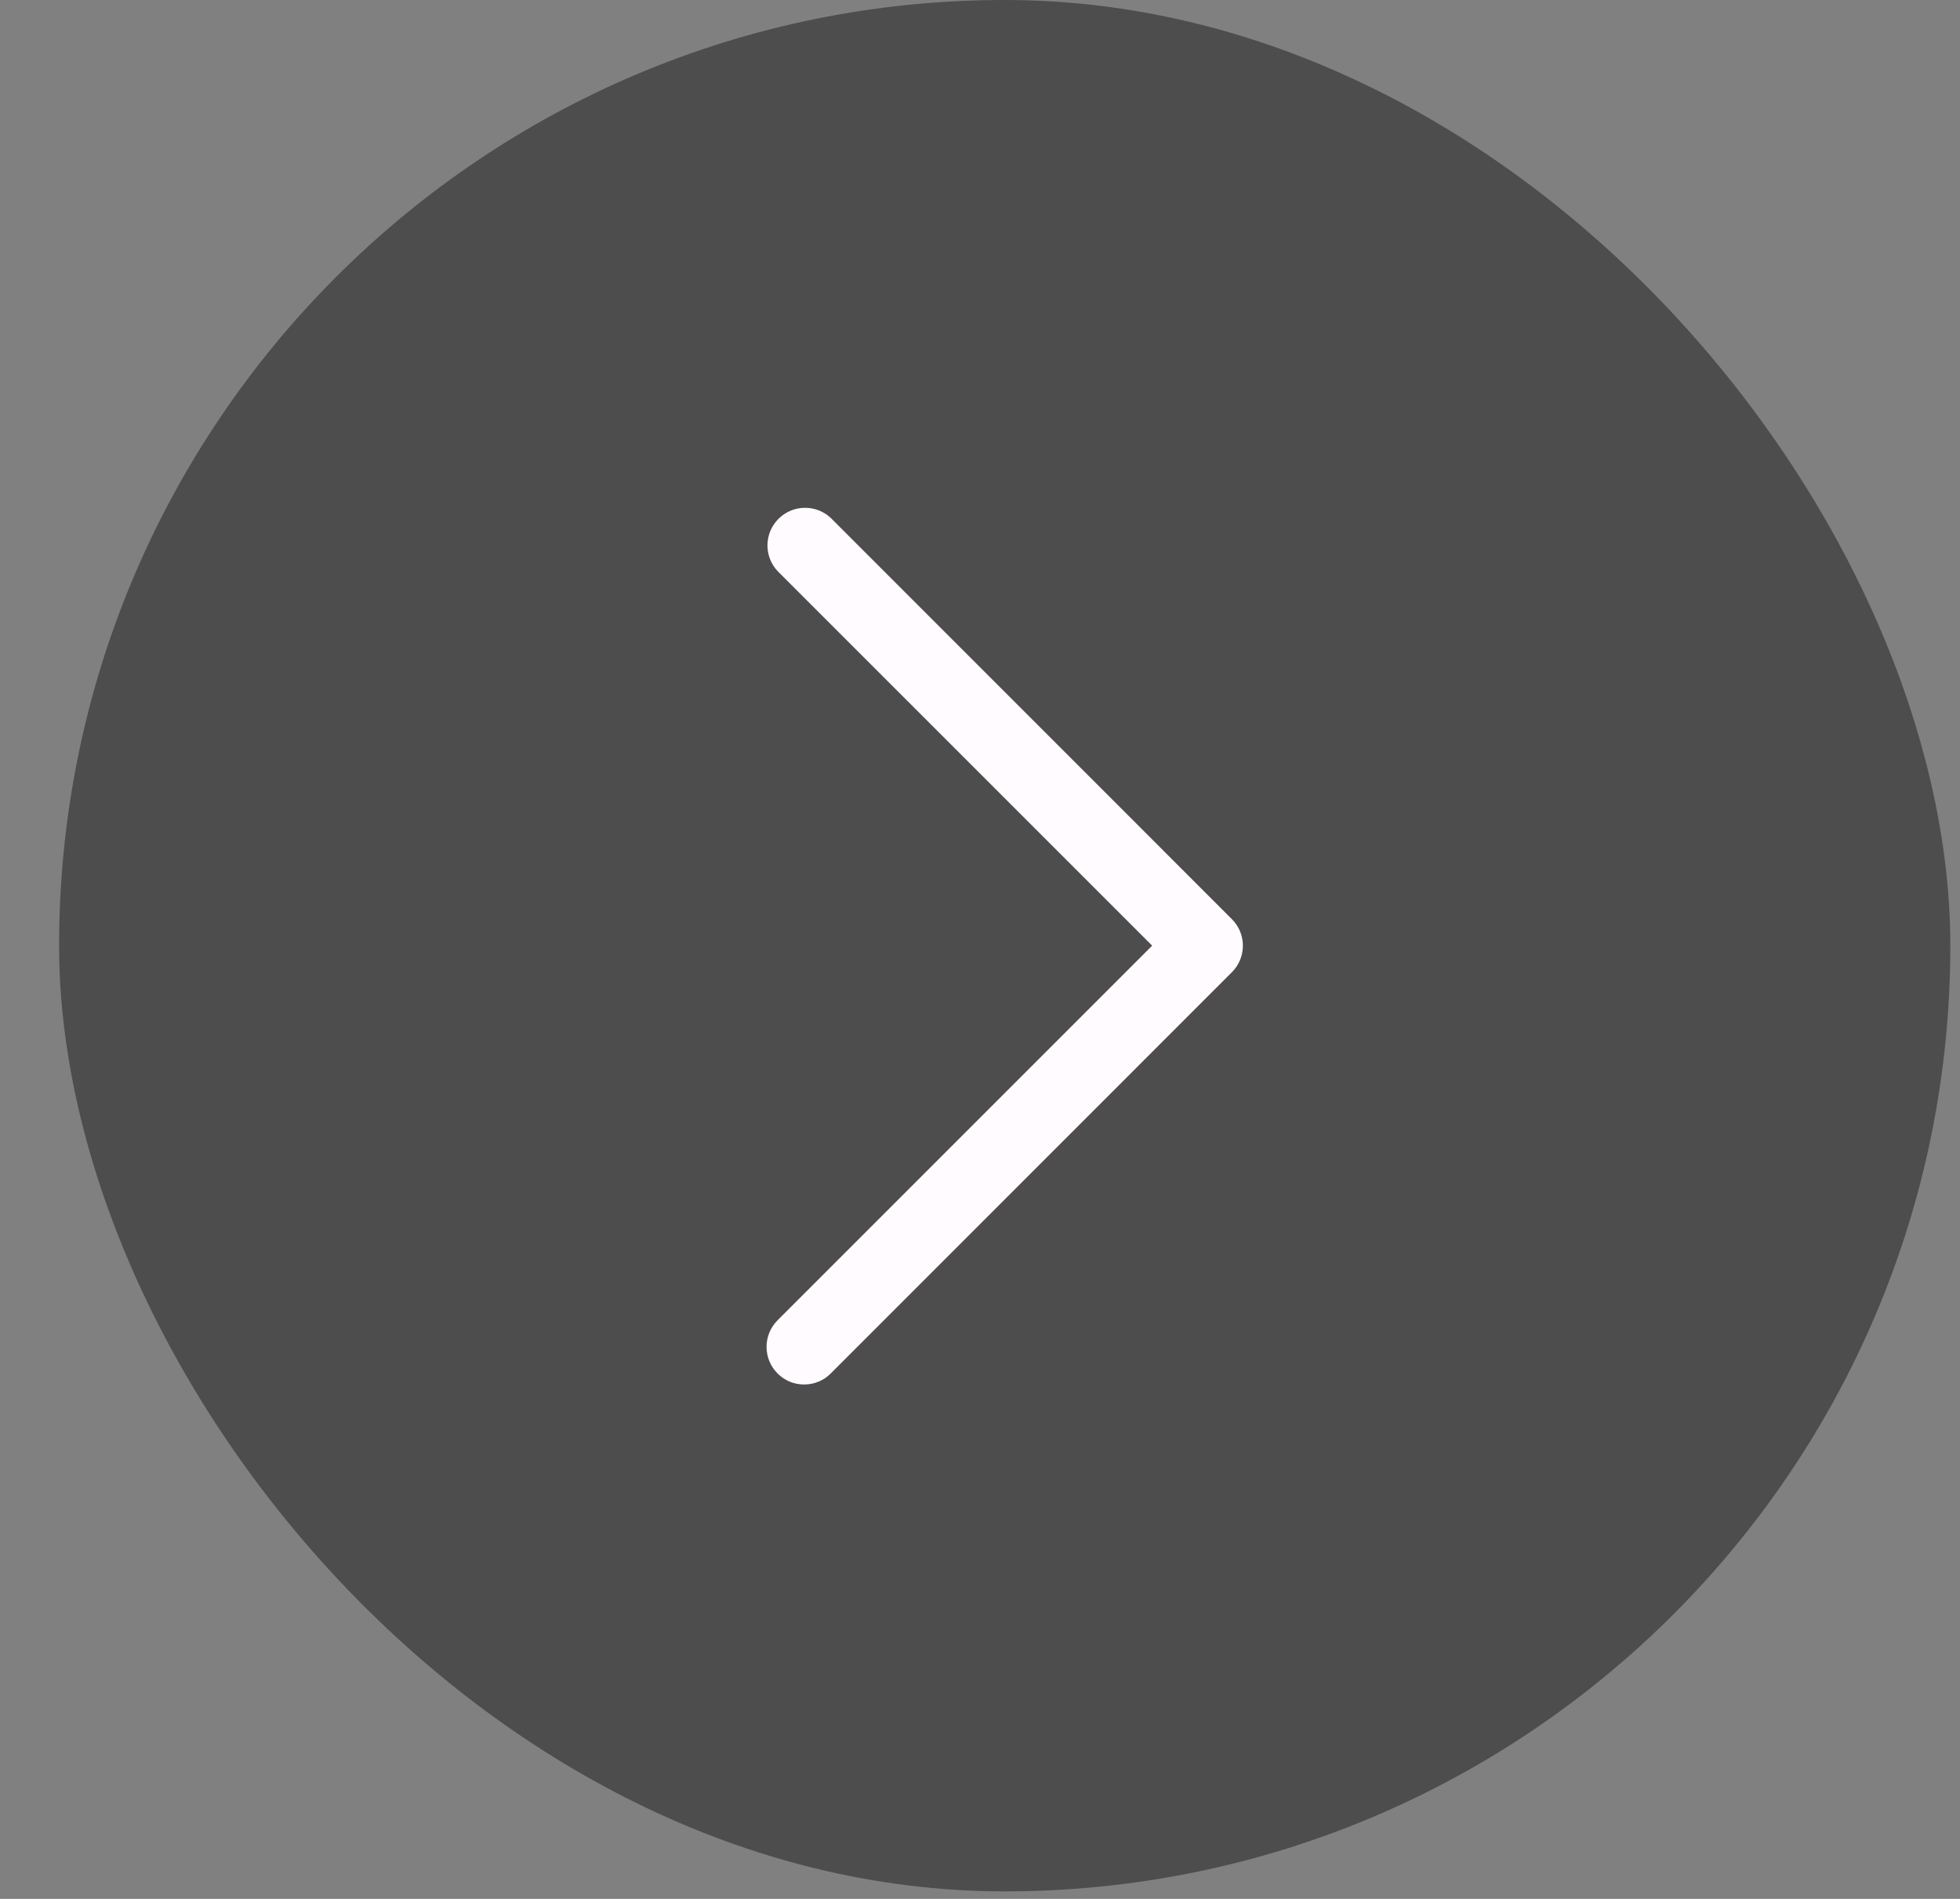 <svg width="32" height="31" viewBox="0 0 32 31" fill="none" xmlns="http://www.w3.org/2000/svg">
<rect x="0" y="0" width="32" height="31" fill="#808080" stroke="none"/>
<rect x="0.965" width="30.877" height="30.877" rx="15.439" fill="#020202" fill-opacity="0.4"/>
<path d="M13.129 22.602C13.292 22.603 13.448 22.538 13.563 22.422L20.112 15.872C20.352 15.633 20.352 15.244 20.112 15.005L13.563 8.455C13.321 8.229 12.944 8.236 12.71 8.47C12.476 8.704 12.469 9.081 12.695 9.323L18.811 15.438L12.695 21.554C12.455 21.794 12.455 22.182 12.695 22.422C12.809 22.538 12.966 22.603 13.129 22.602Z" fill="#FFFBFE"/>
</svg>
